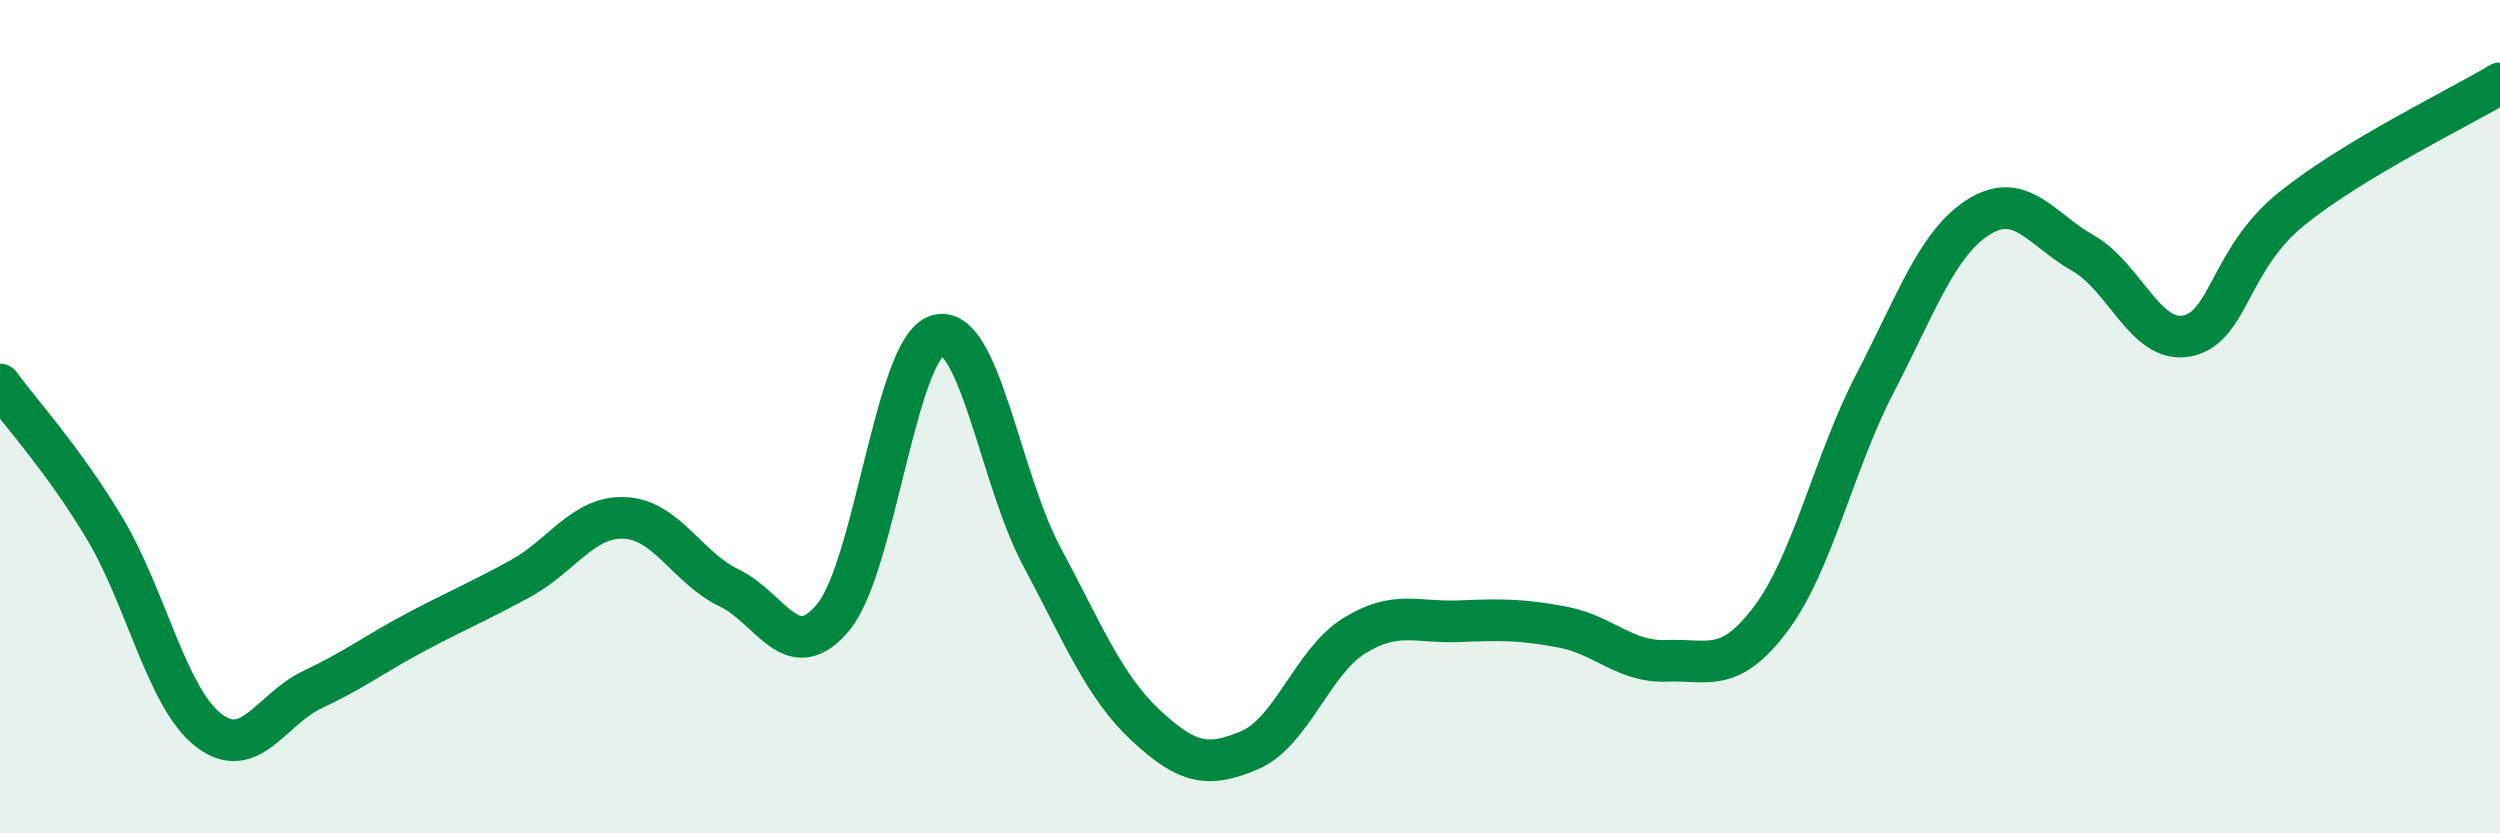 
    <svg width="60" height="20" viewBox="0 0 60 20" xmlns="http://www.w3.org/2000/svg">
      <path
        d="M 0,9.23 C 0.5,9.92 1.5,11 2.5,12.66 C 3.5,14.32 4,16.74 5,17.52 C 6,18.3 6.5,17.02 7.5,16.55 C 8.5,16.08 9,15.69 10,15.16 C 11,14.63 11.5,14.43 12.5,13.88 C 13.5,13.33 14,12.38 15,12.43 C 16,12.48 16.5,13.63 17.5,14.11 C 18.5,14.59 19,16.02 20,14.81 C 21,13.6 21.5,8.34 22.5,8.05 C 23.5,7.76 24,11.48 25,13.35 C 26,15.22 26.5,16.48 27.5,17.41 C 28.5,18.34 29,18.43 30,18 C 31,17.57 31.5,15.88 32.5,15.26 C 33.5,14.64 34,14.95 35,14.91 C 36,14.87 36.5,14.86 37.5,15.05 C 38.5,15.24 39,15.9 40,15.86 C 41,15.82 41.5,16.18 42.5,14.85 C 43.5,13.52 44,11.13 45,9.2 C 46,7.27 46.5,5.82 47.5,5.2 C 48.5,4.58 49,5.51 50,6.08 C 51,6.65 51.5,8.27 52.5,8.06 C 53.5,7.85 53.5,6.22 55,5.01 C 56.5,3.8 59,2.6 60,2L60 20L0 20Z"
        fill="#008740"
        opacity="0.1"
        stroke-linecap="round"
        stroke-linejoin="round"
      />
      <path
        d="M 0,9.23 C 0.5,9.92 1.5,11 2.5,12.66 C 3.5,14.32 4,16.74 5,17.52 C 6,18.3 6.5,17.02 7.5,16.55 C 8.5,16.08 9,15.69 10,15.16 C 11,14.63 11.5,14.43 12.5,13.88 C 13.5,13.33 14,12.38 15,12.43 C 16,12.48 16.5,13.63 17.5,14.11 C 18.5,14.59 19,16.02 20,14.81 C 21,13.6 21.5,8.34 22.5,8.05 C 23.5,7.76 24,11.48 25,13.35 C 26,15.22 26.5,16.48 27.5,17.41 C 28.5,18.34 29,18.43 30,18 C 31,17.57 31.5,15.88 32.5,15.26 C 33.5,14.64 34,14.95 35,14.91 C 36,14.87 36.5,14.86 37.5,15.05 C 38.5,15.24 39,15.9 40,15.86 C 41,15.82 41.5,16.18 42.5,14.85 C 43.5,13.52 44,11.13 45,9.2 C 46,7.27 46.5,5.82 47.5,5.2 C 48.5,4.58 49,5.51 50,6.08 C 51,6.65 51.5,8.27 52.5,8.06 C 53.5,7.85 53.5,6.22 55,5.01 C 56.5,3.8 59,2.6 60,2"
        stroke="#008740"
        stroke-width="1"
        fill="none"
        stroke-linecap="round"
        stroke-linejoin="round"
      />
    </svg>
  